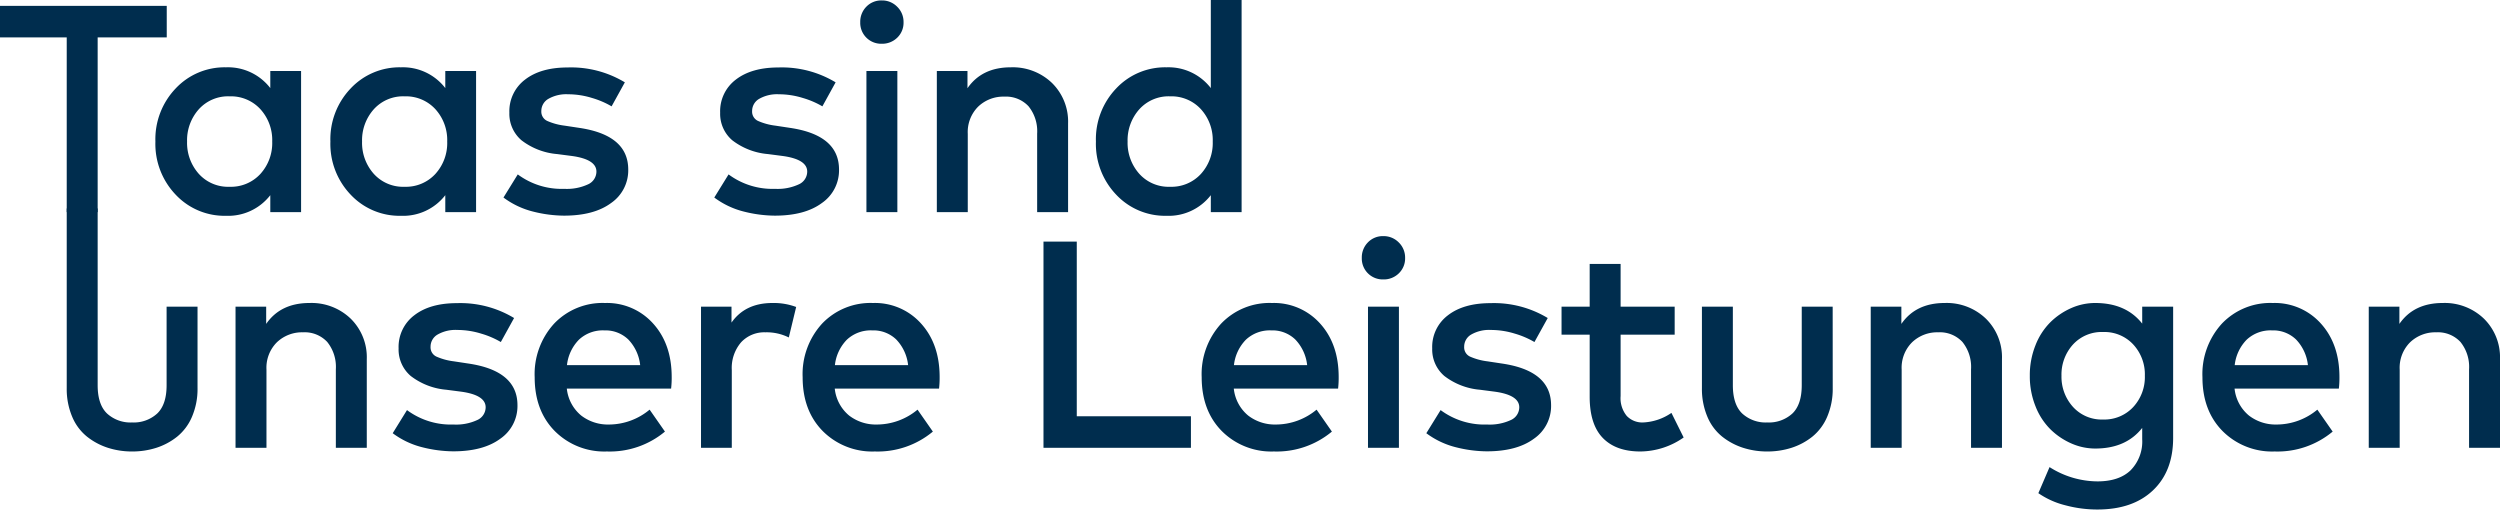 <svg xmlns="http://www.w3.org/2000/svg" width="509.16" height="105" viewBox="0 0 509.16 105">
  <g id="Schriftzug_-_Taas_sind_unsere_Leistungen_-_Main" data-name="Schriftzug - Taas sind unsere Leistungen - Main" transform="translate(-1277.999 -425)">
    <rect id="Rechteck_235" data-name="Rechteck 235" width="509" height="105" transform="translate(1278 425)" fill="none"/>
    <g id="Gruppe_1115" data-name="Gruppe 1115" transform="translate(-595.141 -2.24)">
      <path id="Pfad_182" data-name="Pfad 182" d="M31.26-12.18a14.365,14.365,0,0,1-1.125,5.85,10.475,10.475,0,0,1-3.03,4.065A13.3,13.3,0,0,1,22.875,0,15.978,15.978,0,0,1,17.94.75,15.978,15.978,0,0,1,13.005,0,13.481,13.481,0,0,1,8.76-2.265,10.283,10.283,0,0,1,5.73-6.33a14.534,14.534,0,0,1-1.11-5.85V-48.74h6.3v35.99q0,3.93,1.905,5.76A7.073,7.073,0,0,0,17.94-5.16a7.073,7.073,0,0,0,5.115-1.83q1.905-1.83,1.905-5.76V-28.74h6.3Zm22.8-17.31a11.516,11.516,0,0,1,8.4,3.195,11.009,11.009,0,0,1,3.27,8.235V0h-6.3V-15.99a8.075,8.075,0,0,0-1.755-5.565A6.273,6.273,0,0,0,52.74-23.52a7.406,7.406,0,0,0-5.31,2.025A7.312,7.312,0,0,0,45.3-15.93V0H39V-28.74h6.24v3.51Q48.18-29.49,54.06-29.49Zm38.97,7.95a17.535,17.535,0,0,0-3.99-1.71A16.5,16.5,0,0,0,84.15-24a7.316,7.316,0,0,0-3.99.93,2.842,2.842,0,0,0-1.44,2.49,2.076,2.076,0,0,0,1.2,2.01,12.507,12.507,0,0,0,3.54.96l2.97.45q9.99,1.47,9.99,8.49a8.077,8.077,0,0,1-3.48,6.81Q89.46.72,83.34.72a26.289,26.289,0,0,1-6.225-.81A16.878,16.878,0,0,1,71.01-2.97l2.91-4.71A14.977,14.977,0,0,0,83.4-4.74a10.22,10.22,0,0,0,4.86-.93,2.851,2.851,0,0,0,1.68-2.58q0-2.49-4.98-3.18l-3-.39a13.813,13.813,0,0,1-7.275-2.805A7.085,7.085,0,0,1,72.21-20.25a8.063,8.063,0,0,1,3.195-6.735Q78.6-29.46,84.09-29.46a21.181,21.181,0,0,1,11.64,3.03Zm21.21-7.95a12.606,12.606,0,0,1,9.81,4.185q3.78,4.185,3.78,10.905a19.288,19.288,0,0,1-.12,2.34H106.47A8.219,8.219,0,0,0,109.4-6.57a8.894,8.894,0,0,0,5.625,1.83,12.988,12.988,0,0,0,8.31-3.03l3.12,4.47A17.56,17.56,0,0,1,114.63.75,14.238,14.238,0,0,1,104.025-3.4q-4.1-4.155-4.1-10.965A15.225,15.225,0,0,1,103.9-25.305,13.608,13.608,0,0,1,114.24-29.49Zm-.12,5.58a7.108,7.108,0,0,0-5.19,1.9,8.769,8.769,0,0,0-2.43,5.175h14.91A8.924,8.924,0,0,0,119-22.05,6.687,6.687,0,0,0,114.12-23.91Zm34.23-5.58a13.061,13.061,0,0,1,4.83.81l-1.5,6.21a10.173,10.173,0,0,0-4.77-1.05,6.433,6.433,0,0,0-4.95,2.04,8.025,8.025,0,0,0-1.89,5.67V0H133.8V-28.74h6.21v3.24Q142.8-29.49,148.35-29.49Zm20.46,0a12.606,12.606,0,0,1,9.81,4.185Q182.4-21.12,182.4-14.4a19.286,19.286,0,0,1-.12,2.34H161.04a8.219,8.219,0,0,0,2.925,5.49,8.894,8.894,0,0,0,5.625,1.83,12.988,12.988,0,0,0,8.31-3.03l3.12,4.47A17.56,17.56,0,0,1,169.2.75,14.238,14.238,0,0,1,158.6-3.4Q154.5-7.56,154.5-14.37a15.225,15.225,0,0,1,3.975-10.935A13.608,13.608,0,0,1,168.81-29.49Zm-.12,5.58a7.108,7.108,0,0,0-5.19,1.9,8.769,8.769,0,0,0-2.43,5.175h14.91a8.924,8.924,0,0,0-2.415-5.22A6.687,6.687,0,0,0,168.69-23.91ZM233.58,0H203.55V-42h6.78V-6.42h23.25Zm16.5-29.49a12.606,12.606,0,0,1,9.81,4.185q3.78,4.185,3.78,10.905a19.289,19.289,0,0,1-.12,2.34H242.31a8.219,8.219,0,0,0,2.925,5.49,8.894,8.894,0,0,0,5.625,1.83,12.988,12.988,0,0,0,8.31-3.03l3.12,4.47A17.56,17.56,0,0,1,250.47.75a14.238,14.238,0,0,1-10.6-4.155q-4.095-4.155-4.1-10.965a15.225,15.225,0,0,1,3.975-10.935A13.608,13.608,0,0,1,250.08-29.49Zm-.12,5.58a7.108,7.108,0,0,0-5.19,1.9,8.769,8.769,0,0,0-2.43,5.175h14.91a8.924,8.924,0,0,0-2.415-5.22A6.687,6.687,0,0,0,249.96-23.91ZM275.94,0h-6.3V-28.74h6.3Zm-3.18-43.11a4.285,4.285,0,0,1,3.15,1.29,4.285,4.285,0,0,1,1.29,3.15,4.2,4.2,0,0,1-1.275,3.135,4.352,4.352,0,0,1-3.165,1.245,4.251,4.251,0,0,1-3.135-1.245,4.251,4.251,0,0,1-1.245-3.135,4.352,4.352,0,0,1,1.245-3.165A4.2,4.2,0,0,1,272.76-43.11Zm30.78,21.57a17.535,17.535,0,0,0-3.99-1.71,16.5,16.5,0,0,0-4.89-.75,7.316,7.316,0,0,0-3.99.93,2.842,2.842,0,0,0-1.44,2.49,2.076,2.076,0,0,0,1.2,2.01,12.507,12.507,0,0,0,3.54.96l2.97.45q9.99,1.47,9.99,8.49a8.077,8.077,0,0,1-3.48,6.81Q299.97.72,293.85.72a26.289,26.289,0,0,1-6.225-.81,16.879,16.879,0,0,1-6.105-2.88l2.91-4.71a14.977,14.977,0,0,0,9.48,2.94,10.22,10.22,0,0,0,4.86-.93,2.851,2.851,0,0,0,1.68-2.58q0-2.49-4.98-3.18l-3-.39a13.813,13.813,0,0,1-7.275-2.805,7.085,7.085,0,0,1-2.475-5.625,8.063,8.063,0,0,1,3.2-6.735q3.195-2.475,8.685-2.475a21.181,21.181,0,0,1,11.64,3.03Zm28.56-1.5H321.09v12.51a5.681,5.681,0,0,0,1.26,4.05,4.354,4.354,0,0,0,3.3,1.32,10.975,10.975,0,0,0,5.79-1.95l2.49,5.01A15.56,15.56,0,0,1,325.11.75q-4.98,0-7.65-2.76t-2.67-8.4V-23.04h-5.73v-5.7h5.73v-8.7h6.3v8.7H332.1Zm32.19,10.86a14.365,14.365,0,0,1-1.125,5.85,10.475,10.475,0,0,1-3.03,4.065A13.3,13.3,0,0,1,355.9,0a15.978,15.978,0,0,1-4.935.75A15.978,15.978,0,0,1,346.035,0a13.481,13.481,0,0,1-4.245-2.265,10.283,10.283,0,0,1-3.03-4.065,14.534,14.534,0,0,1-1.11-5.85V-28.74h6.3v15.99q0,3.93,1.9,5.76a7.073,7.073,0,0,0,5.115,1.83,7.073,7.073,0,0,0,5.115-1.83q1.9-1.83,1.9-5.76V-28.74h6.3Zm22.8-17.31a11.516,11.516,0,0,1,8.4,3.195,11.009,11.009,0,0,1,3.27,8.235V0h-6.3V-15.99a8.075,8.075,0,0,0-1.755-5.565,6.273,6.273,0,0,0-4.935-1.965,7.406,7.406,0,0,0-5.31,2.025,7.312,7.312,0,0,0-2.13,5.565V0h-6.3V-28.74h6.24v3.51Q381.21-29.49,387.09-29.49Zm30.66,0q6.27,0,9.57,4.2v-3.45h6.3V-2.01q0,6.78-4.11,10.68t-11.31,3.9a25.228,25.228,0,0,1-6.57-.87,16.762,16.762,0,0,1-5.46-2.46l2.28-5.31a18.306,18.306,0,0,0,9.75,2.91q4.41,0,6.765-2.265A8.35,8.35,0,0,0,427.32-1.74V-4.05q-3.3,4.2-9.57,4.2a12.03,12.03,0,0,1-4.86-1.035,14.184,14.184,0,0,1-4.26-2.88,13.582,13.582,0,0,1-3.045-4.7,16.38,16.38,0,0,1-1.155-6.21,16.38,16.38,0,0,1,1.155-6.21,13.582,13.582,0,0,1,3.045-4.7,14.184,14.184,0,0,1,4.26-2.88A12.03,12.03,0,0,1,417.75-29.49Zm1.62,5.91a7.919,7.919,0,0,0-6.165,2.565,9.1,9.1,0,0,0-2.325,6.345A9.127,9.127,0,0,0,413.2-8.355,7.875,7.875,0,0,0,419.37-5.76,8,8,0,0,0,425.49-8.3a8.97,8.97,0,0,0,2.37-6.375,8.97,8.97,0,0,0-2.37-6.375A8,8,0,0,0,419.37-23.58Zm34.53-5.91a12.606,12.606,0,0,1,9.81,4.185q3.78,4.185,3.78,10.905a19.289,19.289,0,0,1-.12,2.34H446.13a8.219,8.219,0,0,0,2.925,5.49,8.894,8.894,0,0,0,5.625,1.83,12.988,12.988,0,0,0,8.31-3.03l3.12,4.47A17.56,17.56,0,0,1,454.29.75a14.238,14.238,0,0,1-10.6-4.155q-4.1-4.155-4.1-10.965a15.225,15.225,0,0,1,3.975-10.935A13.608,13.608,0,0,1,453.9-29.49Zm-.12,5.58a7.108,7.108,0,0,0-5.19,1.9,8.768,8.768,0,0,0-2.43,5.175h14.91a8.924,8.924,0,0,0-2.415-5.22A6.687,6.687,0,0,0,453.78-23.91Zm34.74-5.58a11.516,11.516,0,0,1,8.4,3.195,11.009,11.009,0,0,1,3.27,8.235V0h-6.3V-15.99a8.075,8.075,0,0,0-1.755-5.565A6.273,6.273,0,0,0,487.2-23.52a7.406,7.406,0,0,0-5.31,2.025,7.312,7.312,0,0,0-2.13,5.565V0h-6.3V-28.74h6.24v3.51Q482.64-29.49,488.52-29.49Z" transform="translate(1882.11 518.44)" fill="#002d4e"/>
      <path id="Pfad_181" data-name="Pfad 181" d="M35.1-35.58H21.03V0h-6.3V-35.58H1.14V-42H35.1ZM62.46,0H56.19V-3.45A10.861,10.861,0,0,1,47.16.75,13.651,13.651,0,0,1,36.93-3.54a14.965,14.965,0,0,1-4.14-10.83A14.965,14.965,0,0,1,36.93-25.2a13.651,13.651,0,0,1,10.23-4.29,10.882,10.882,0,0,1,9.03,4.23v-3.48h6.27ZM47.91-23.58a8.031,8.031,0,0,0-6.3,2.655,9.485,9.485,0,0,0-2.37,6.555,9.485,9.485,0,0,0,2.37,6.555,8.031,8.031,0,0,0,6.3,2.655,8.132,8.132,0,0,0,6.255-2.61,9.34,9.34,0,0,0,2.415-6.6,9.34,9.34,0,0,0-2.415-6.6A8.132,8.132,0,0,0,47.91-23.58ZM98.1,0H91.83V-3.45A10.861,10.861,0,0,1,82.8.75,13.651,13.651,0,0,1,72.57-3.54a14.965,14.965,0,0,1-4.14-10.83A14.965,14.965,0,0,1,72.57-25.2,13.651,13.651,0,0,1,82.8-29.49a10.882,10.882,0,0,1,9.03,4.23v-3.48H98.1ZM83.55-23.58a8.031,8.031,0,0,0-6.3,2.655,9.485,9.485,0,0,0-2.37,6.555,9.485,9.485,0,0,0,2.37,6.555,8.031,8.031,0,0,0,6.3,2.655,8.132,8.132,0,0,0,6.255-2.61,9.34,9.34,0,0,0,2.415-6.6,9.34,9.34,0,0,0-2.415-6.6A8.132,8.132,0,0,0,83.55-23.58Zm42.15,2.04a17.535,17.535,0,0,0-3.99-1.71,16.5,16.5,0,0,0-4.89-.75,7.316,7.316,0,0,0-3.99.93,2.842,2.842,0,0,0-1.44,2.49,2.076,2.076,0,0,0,1.2,2.01,12.507,12.507,0,0,0,3.54.96l2.97.45q9.99,1.47,9.99,8.49a8.077,8.077,0,0,1-3.48,6.81Q122.13.72,116.01.72a26.289,26.289,0,0,1-6.225-.81,16.878,16.878,0,0,1-6.105-2.88l2.91-4.71a14.977,14.977,0,0,0,9.48,2.94,10.22,10.22,0,0,0,4.86-.93,2.851,2.851,0,0,0,1.68-2.58q0-2.49-4.98-3.18l-3-.39a13.813,13.813,0,0,1-7.275-2.805,7.085,7.085,0,0,1-2.475-5.625,8.063,8.063,0,0,1,3.195-6.735q3.195-2.475,8.685-2.475a21.181,21.181,0,0,1,11.64,3.03Zm42.93,0a17.535,17.535,0,0,0-3.99-1.71,16.5,16.5,0,0,0-4.89-.75,7.316,7.316,0,0,0-3.99.93,2.842,2.842,0,0,0-1.44,2.49,2.076,2.076,0,0,0,1.2,2.01,12.507,12.507,0,0,0,3.54.96l2.97.45q9.99,1.47,9.99,8.49a8.077,8.077,0,0,1-3.48,6.81Q165.06.72,158.94.72a26.289,26.289,0,0,1-6.225-.81,16.878,16.878,0,0,1-6.1-2.88l2.91-4.71A14.977,14.977,0,0,0,159-4.74a10.22,10.22,0,0,0,4.86-.93,2.851,2.851,0,0,0,1.68-2.58q0-2.49-4.98-3.18l-3-.39a13.813,13.813,0,0,1-7.275-2.805,7.085,7.085,0,0,1-2.475-5.625A8.063,8.063,0,0,1,151-26.985q3.2-2.475,8.685-2.475a21.181,21.181,0,0,1,11.64,3.03ZM183.9,0h-6.3V-28.74h6.3Zm-3.18-43.11a4.285,4.285,0,0,1,3.15,1.29,4.285,4.285,0,0,1,1.29,3.15,4.2,4.2,0,0,1-1.275,3.135,4.352,4.352,0,0,1-3.165,1.245,4.251,4.251,0,0,1-3.135-1.245,4.251,4.251,0,0,1-1.245-3.135,4.352,4.352,0,0,1,1.245-3.165A4.2,4.2,0,0,1,180.72-43.11ZM207-29.49a11.516,11.516,0,0,1,8.4,3.195,11.009,11.009,0,0,1,3.27,8.235V0h-6.3V-15.99a8.075,8.075,0,0,0-1.755-5.565,6.273,6.273,0,0,0-4.935-1.965,7.405,7.405,0,0,0-5.31,2.025,7.312,7.312,0,0,0-2.13,5.565V0h-6.3V-28.74h6.24v3.51Q201.12-29.49,207-29.49Zm31.71,0a10.882,10.882,0,0,1,9.03,4.23V-43.2h6.27V0h-6.27V-3.45a10.861,10.861,0,0,1-9.03,4.2,13.651,13.651,0,0,1-10.23-4.29,14.966,14.966,0,0,1-4.14-10.83,14.966,14.966,0,0,1,4.14-10.83A13.651,13.651,0,0,1,238.71-29.49Zm.75,5.91a8.031,8.031,0,0,0-6.3,2.655,9.485,9.485,0,0,0-2.37,6.555,9.485,9.485,0,0,0,2.37,6.555,8.031,8.031,0,0,0,6.3,2.655,8.132,8.132,0,0,0,6.255-2.61,9.34,9.34,0,0,0,2.415-6.6,9.34,9.34,0,0,0-2.415-6.6A8.132,8.132,0,0,0,239.46-23.58Z" transform="translate(1872 470.44)" fill="#002d4e"/>
    </g>
  </g>
</svg>
